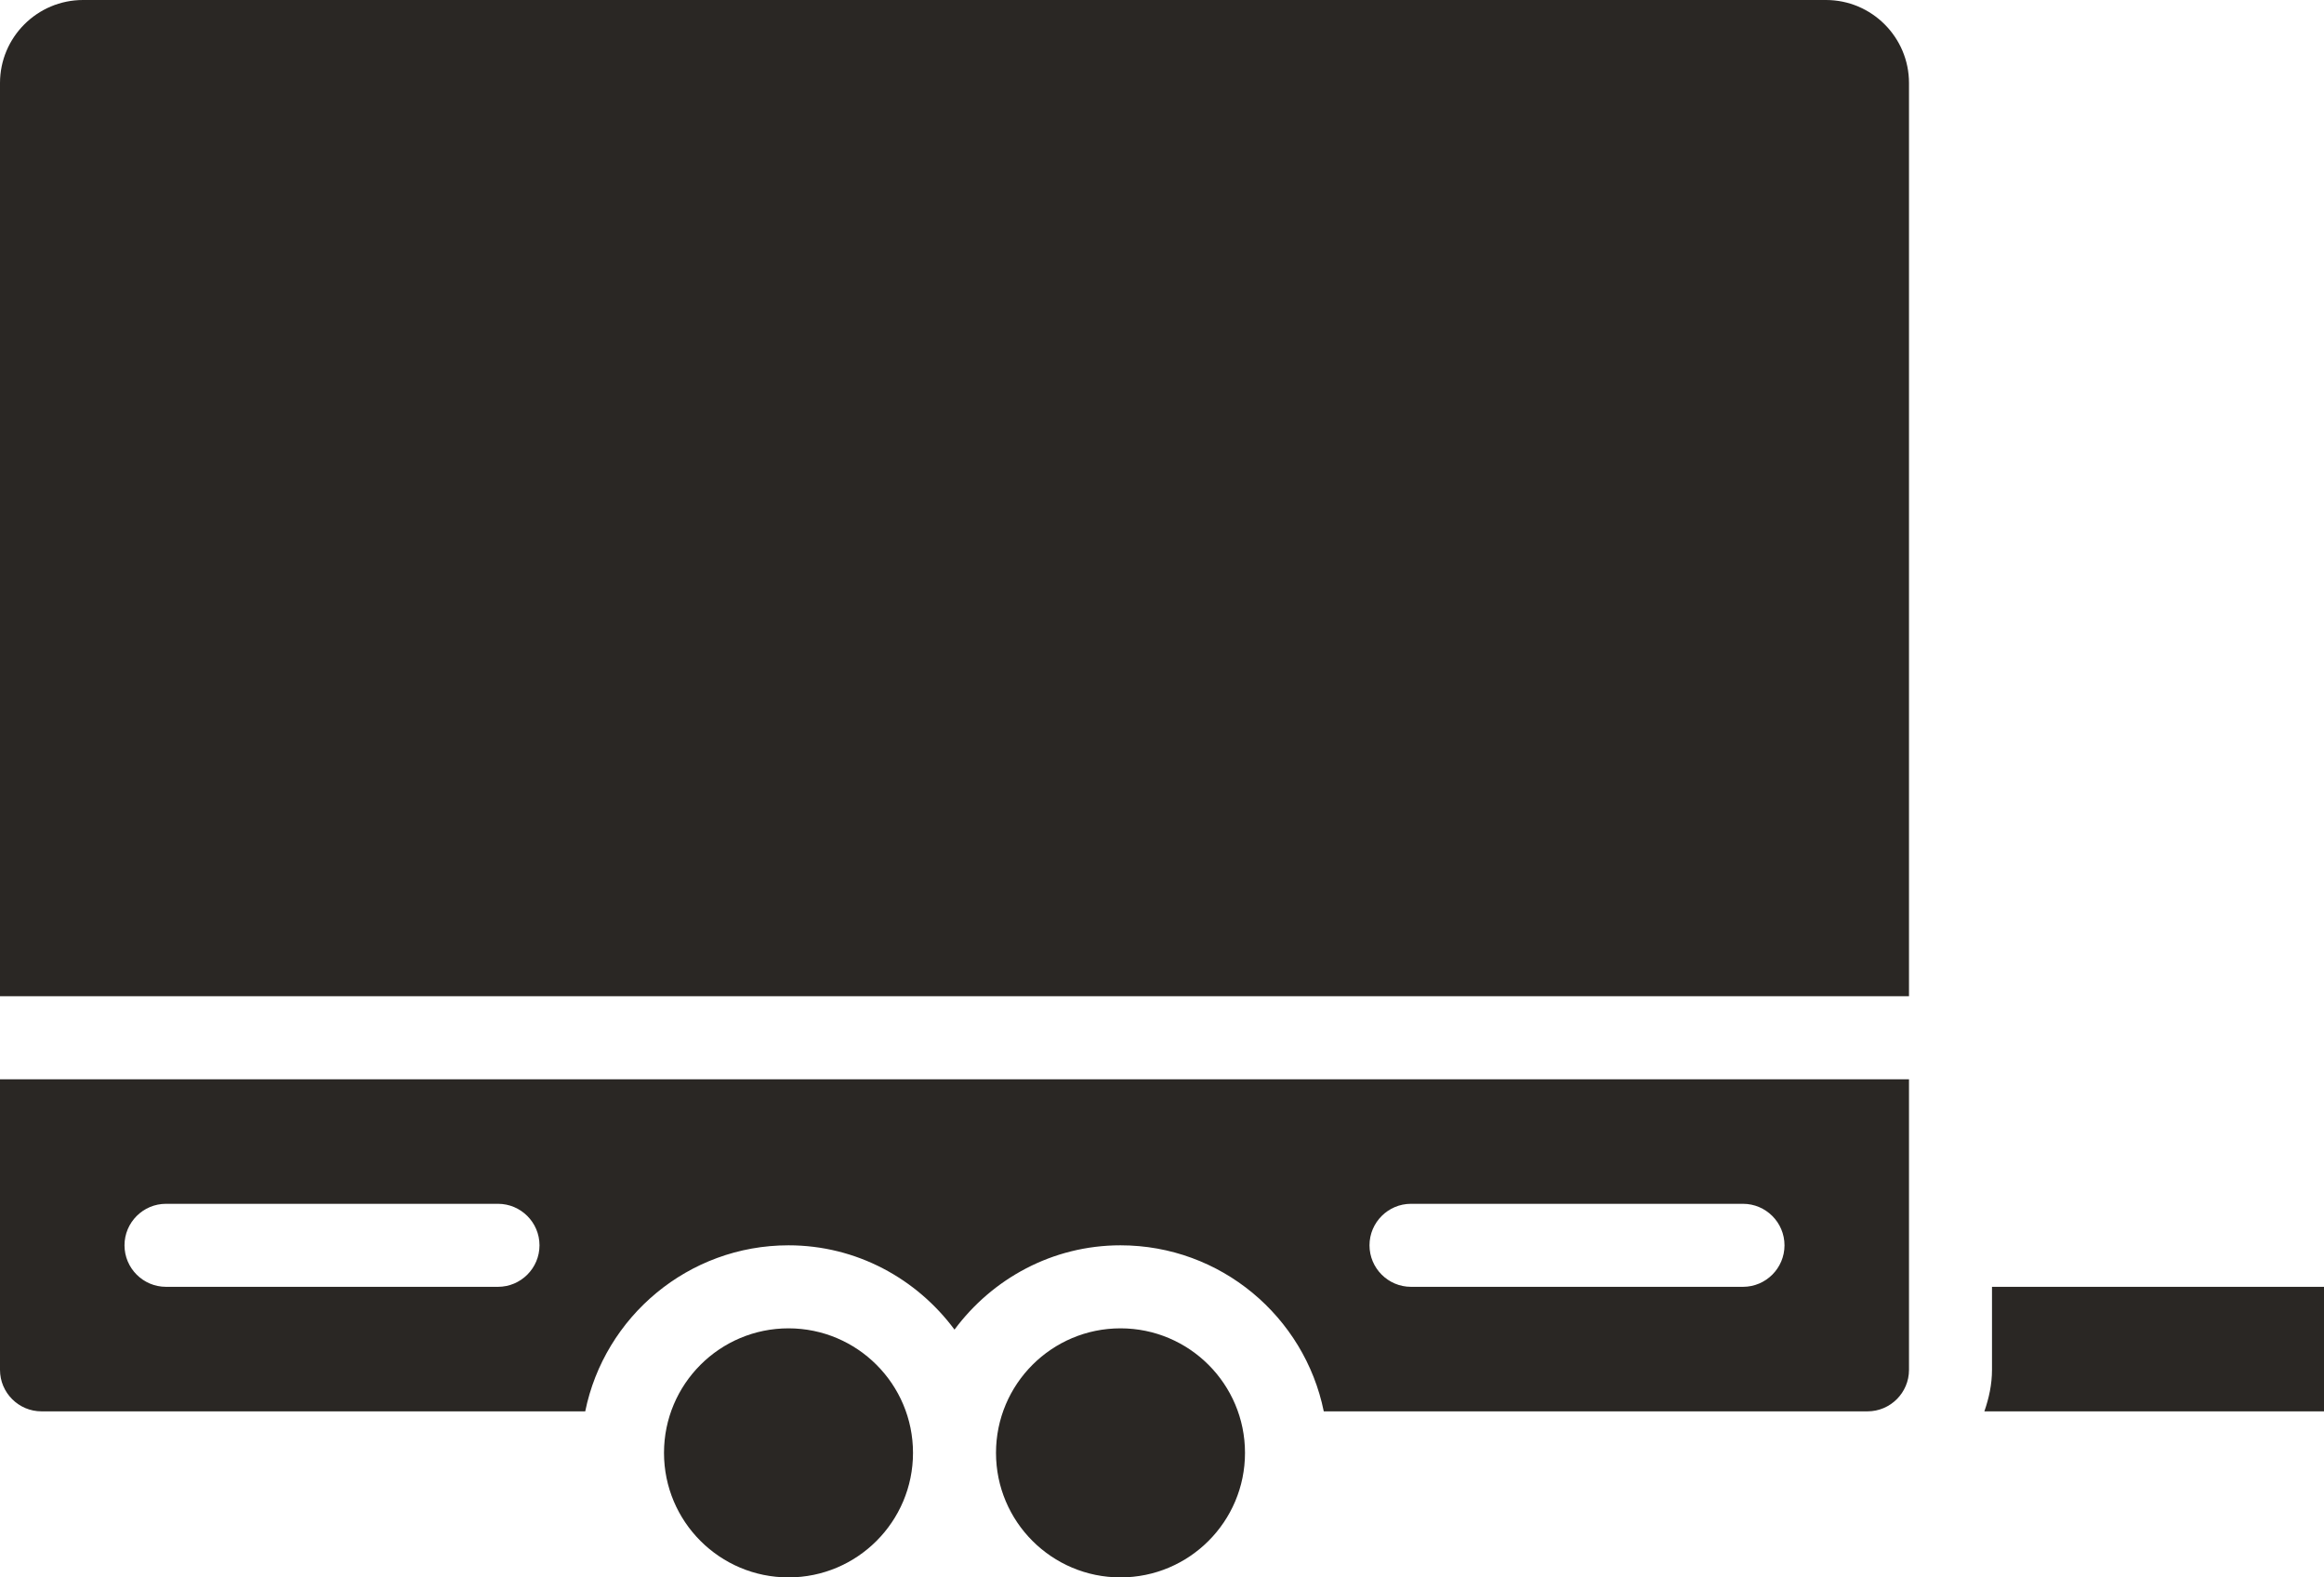 <?xml version="1.0" encoding="UTF-8" standalone="no"?><svg xmlns="http://www.w3.org/2000/svg" xmlns:xlink="http://www.w3.org/1999/xlink" fill="#000000" height="38" preserveAspectRatio="xMidYMid meet" version="1" viewBox="2.0 11.0 56.0 38.0" width="56" zoomAndPan="magnify"><g fill="#2a2724" id="change1_1"><path d="M 6 40 L 14 40 C 14.551 40 15 40.449 15 41 C 15 41.551 14.551 42 14 42 L 6 42 C 5.449 42 5 41.551 5 41 C 5 40.449 5.449 40 6 40 Z M 36 40 L 44 40 C 44.551 40 45 40.449 45 41 C 45 41.551 44.551 42 44 42 L 36 42 C 35.449 42 35 41.551 35 41 C 35 40.449 35.449 40 36 40 Z M 3 45 L 16.102 45 C 16.566 42.719 18.586 41 21 41 C 22.641 41 24.09 41.805 25 43.031 C 25.91 41.805 27.359 41 29 41 C 31.414 41 33.434 42.719 33.898 45 L 47 45 C 47.551 45 48 44.551 48 44 L 48 37 L 2 37 L 2 44 C 2 44.551 2.449 45 3 45" fill="inherit"/><path d="M 4 11 C 2.898 11 2 11.898 2 13 L 2 35 L 48 35 L 48 13 C 48 11.898 47.102 11 46 11 L 4 11" fill="inherit"/><path d="M 58 42 L 50 42 L 50 44 C 50 44.352 49.926 44.684 49.816 45 L 58 45 L 58 42" fill="inherit"/><path d="M 21 43 C 19.344 43 18 44.344 18 46 C 18 47.656 19.344 49 21 49 C 22.656 49 24 47.656 24 46 C 24 44.344 22.656 43 21 43" fill="inherit"/><path d="M 29 43 C 27.344 43 26 44.344 26 46 C 26 47.656 27.344 49 29 49 C 30.656 49 32 47.656 32 46 C 32 44.344 30.656 43 29 43" fill="inherit"/></g></svg>